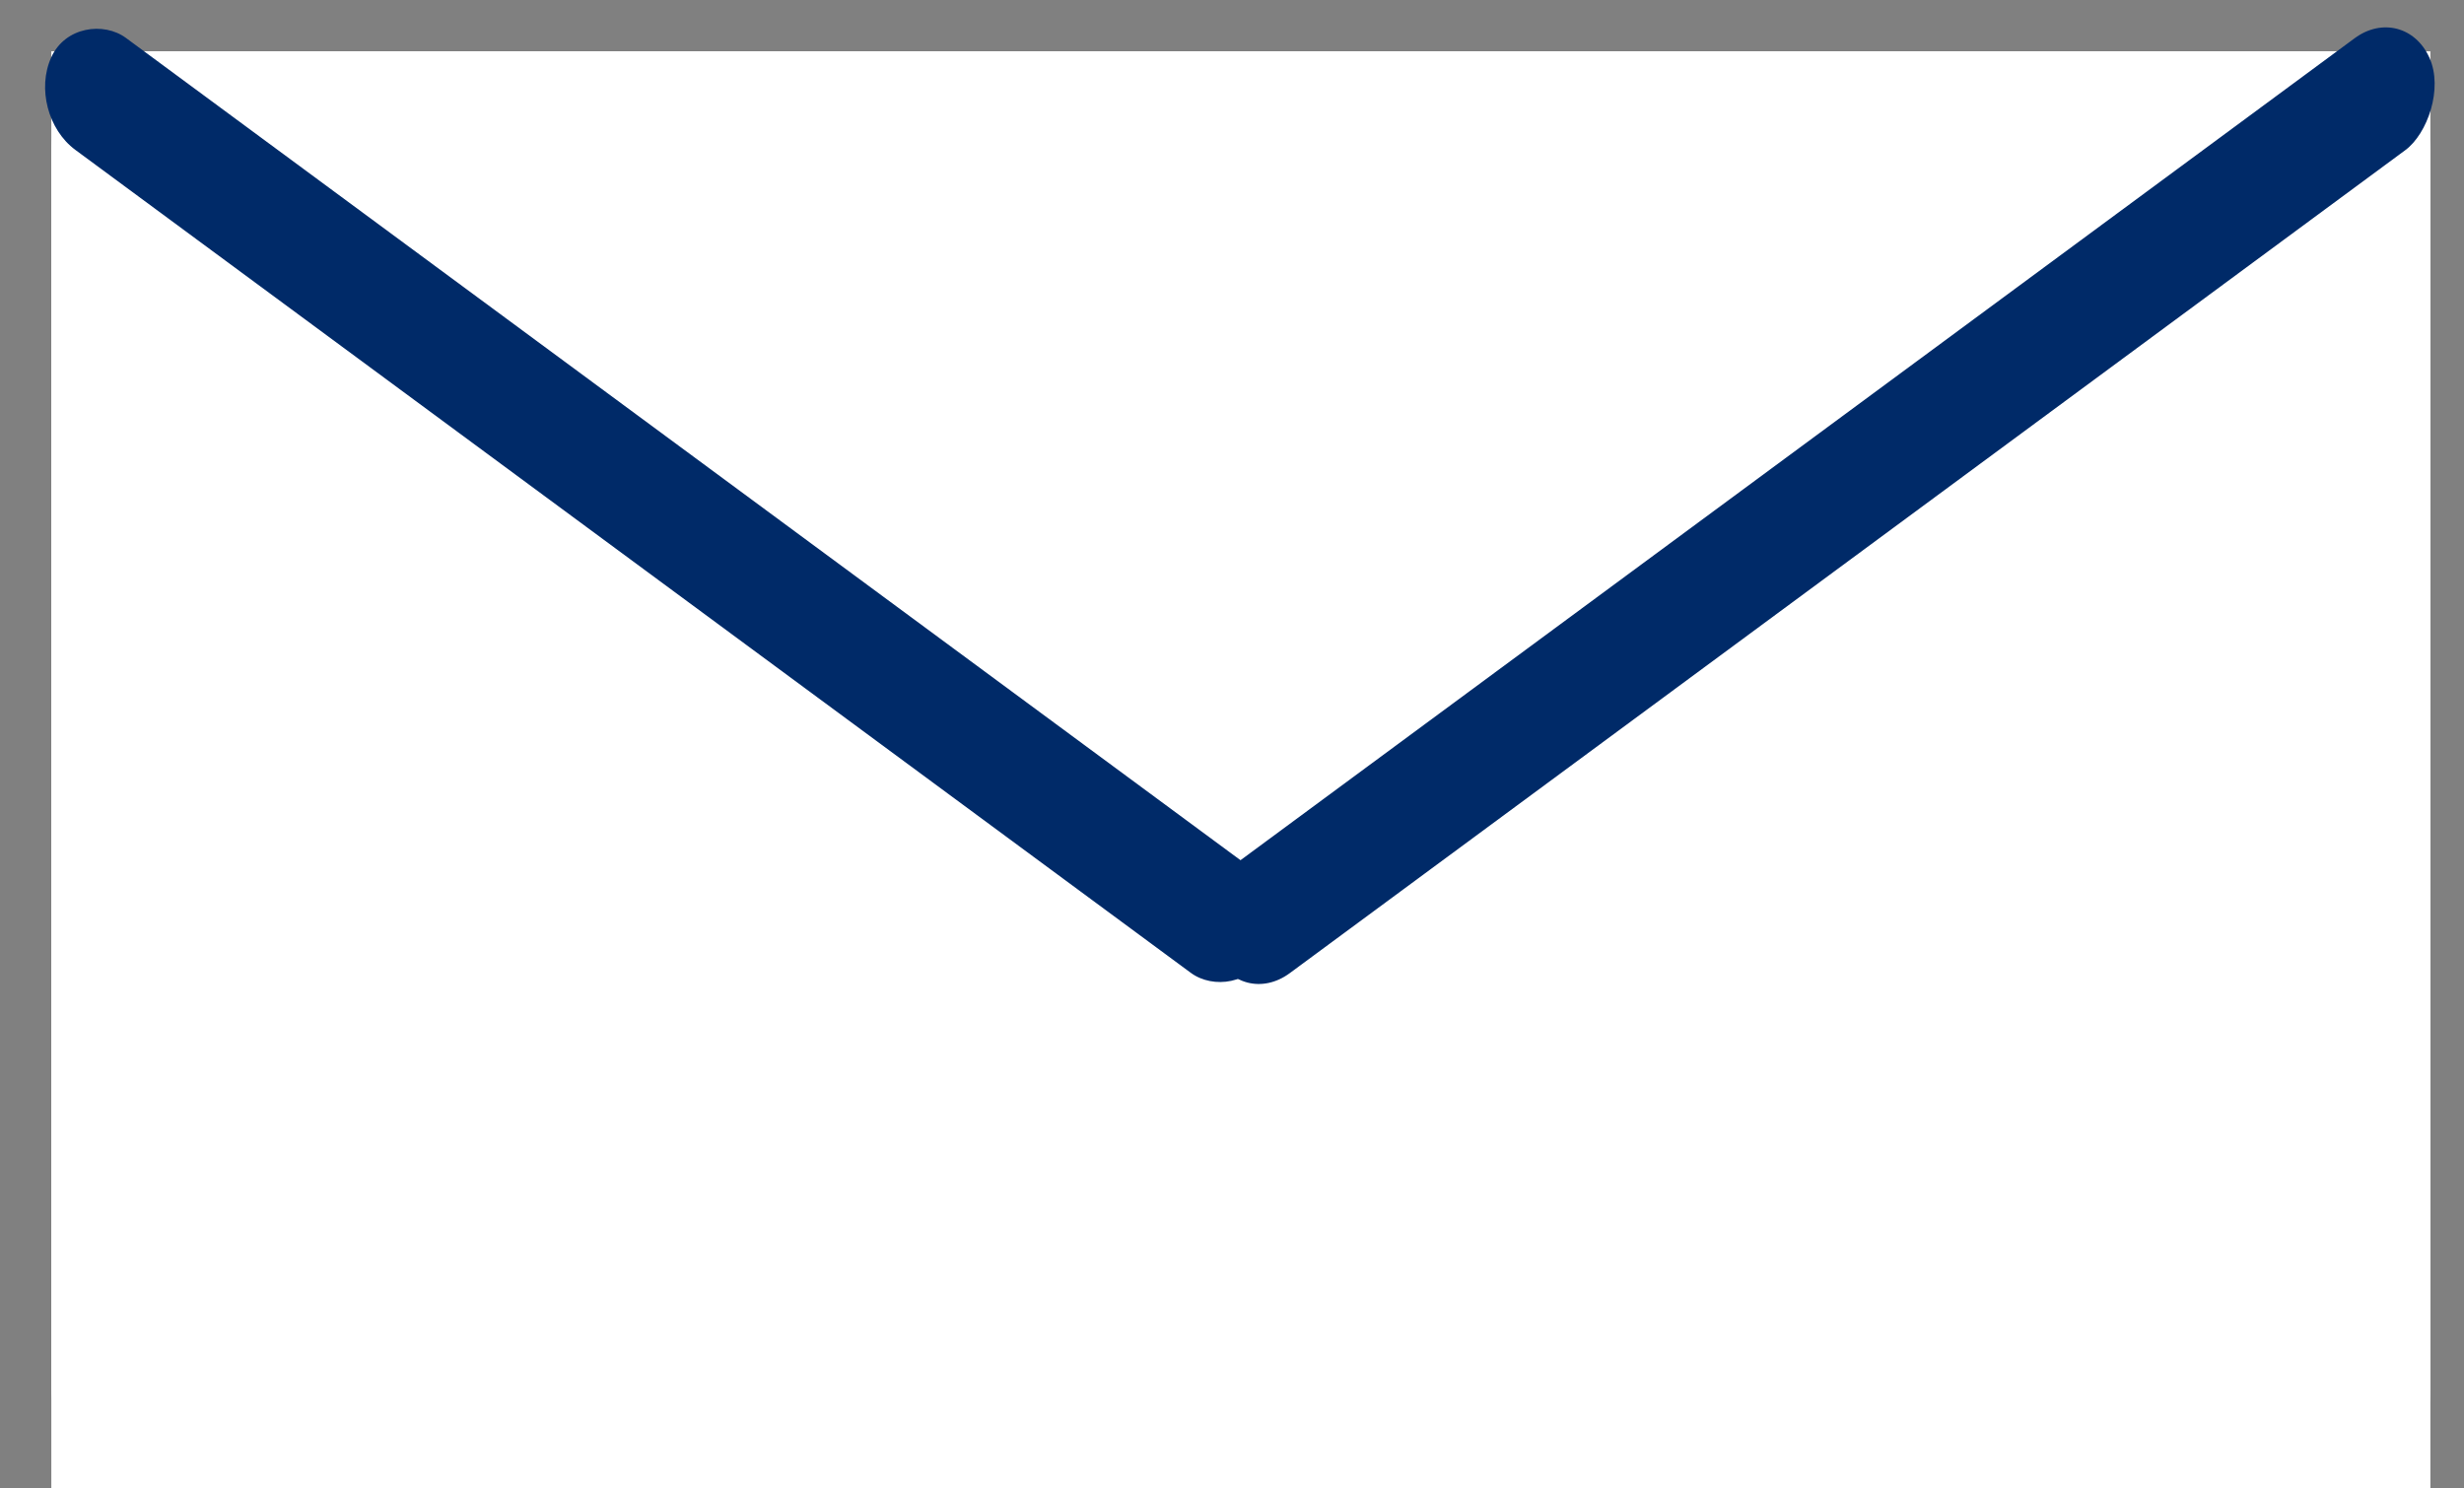 <svg width="48" height="29" viewBox="0 0 48 29" fill="none" xmlns="http://www.w3.org/2000/svg">
<rect x="0" y="0" width="48" height="29" fill="#808080" stroke="none"/>
<rect width="46.345" height="28" transform="translate(1 1)" fill="white"/>
<rect x="1" y="1" width="46.345" height="28" rx="1.931" fill="white"/>
<rect width="2.394" height="29.388" rx="1.197" transform="matrix(0.412 0.911 -0.805 0.594 46.833 0.034)" fill="#002A68"/>
<rect width="2.394" height="29.388" rx="1.197" transform="matrix(-0.412 0.911 -0.805 -0.594 25.148 17.485)" fill="#002A68"/>
</svg>
